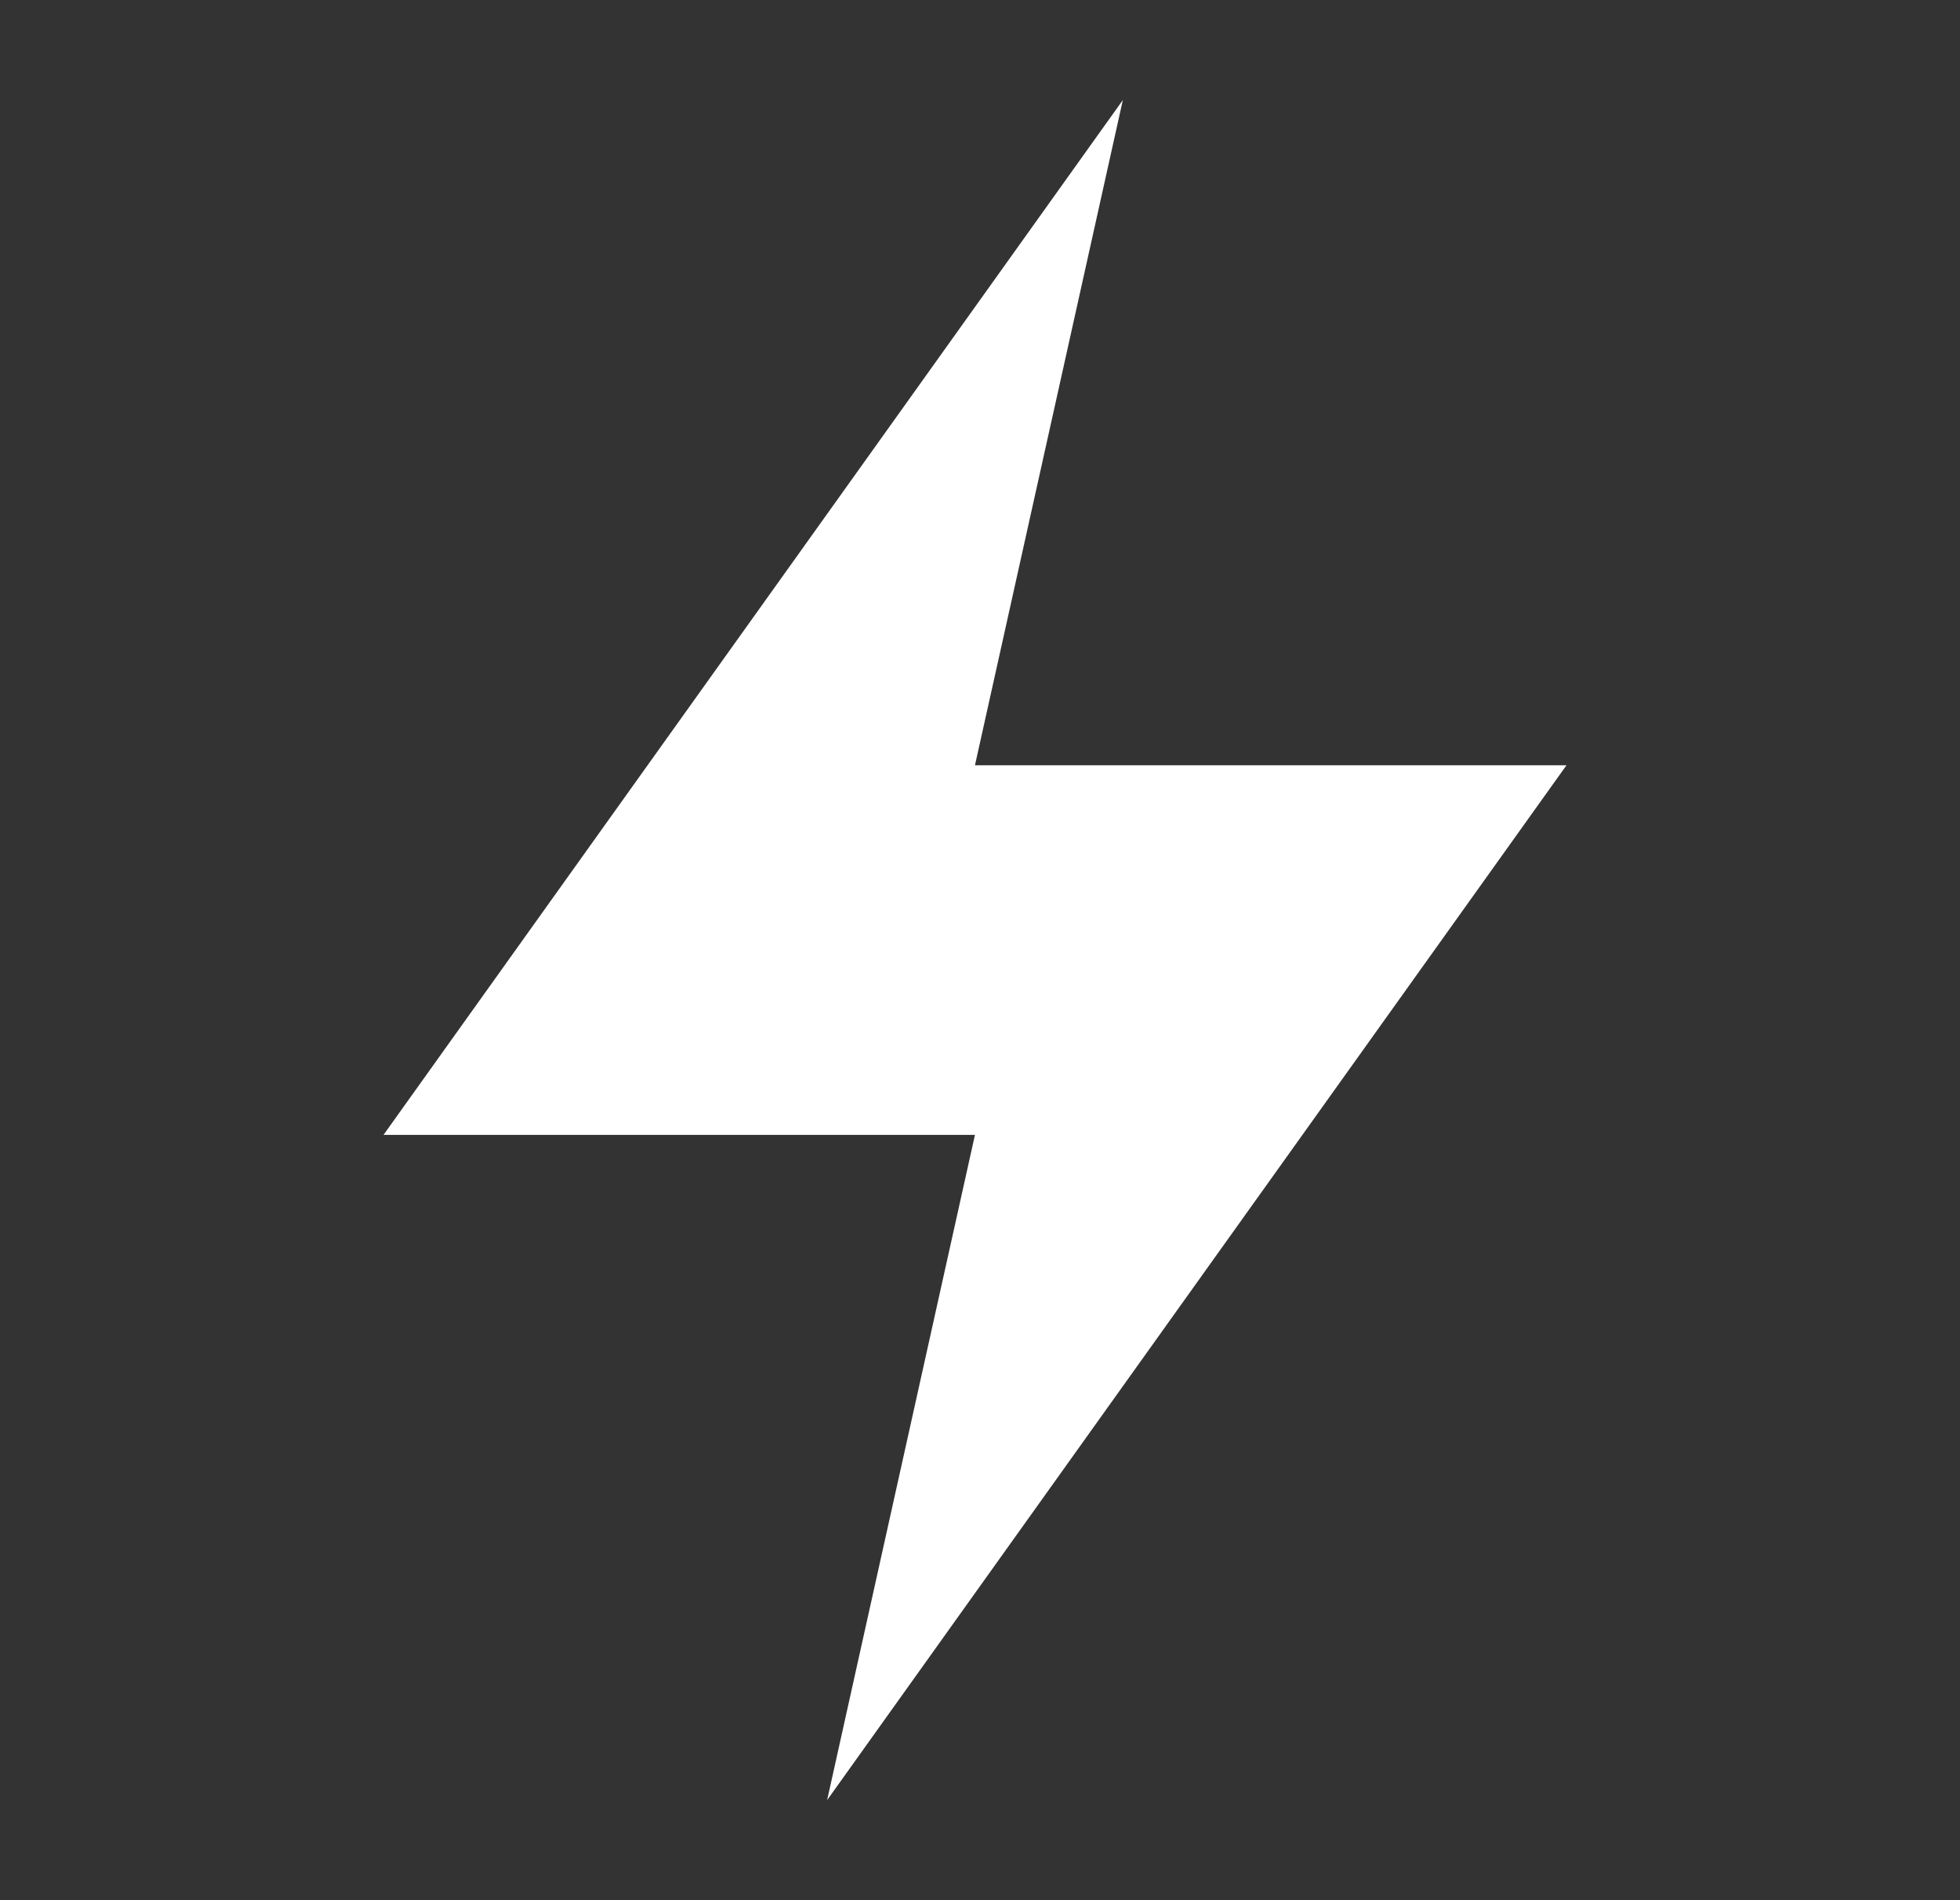 <svg width="33" height="32" viewBox="0 0 33 32" fill="none" xmlns="http://www.w3.org/2000/svg">
<rect x="0" y="0" width="33" height="32" fill="#333333" stroke="none"/>
<path fill-rule="evenodd" clip-rule="evenodd" d="M26.374 12.888L13.926 30.315L16.415 19.112H6.457L18.905 1.685L16.415 12.888H26.374V12.888Z" fill="white"/>
</svg>
